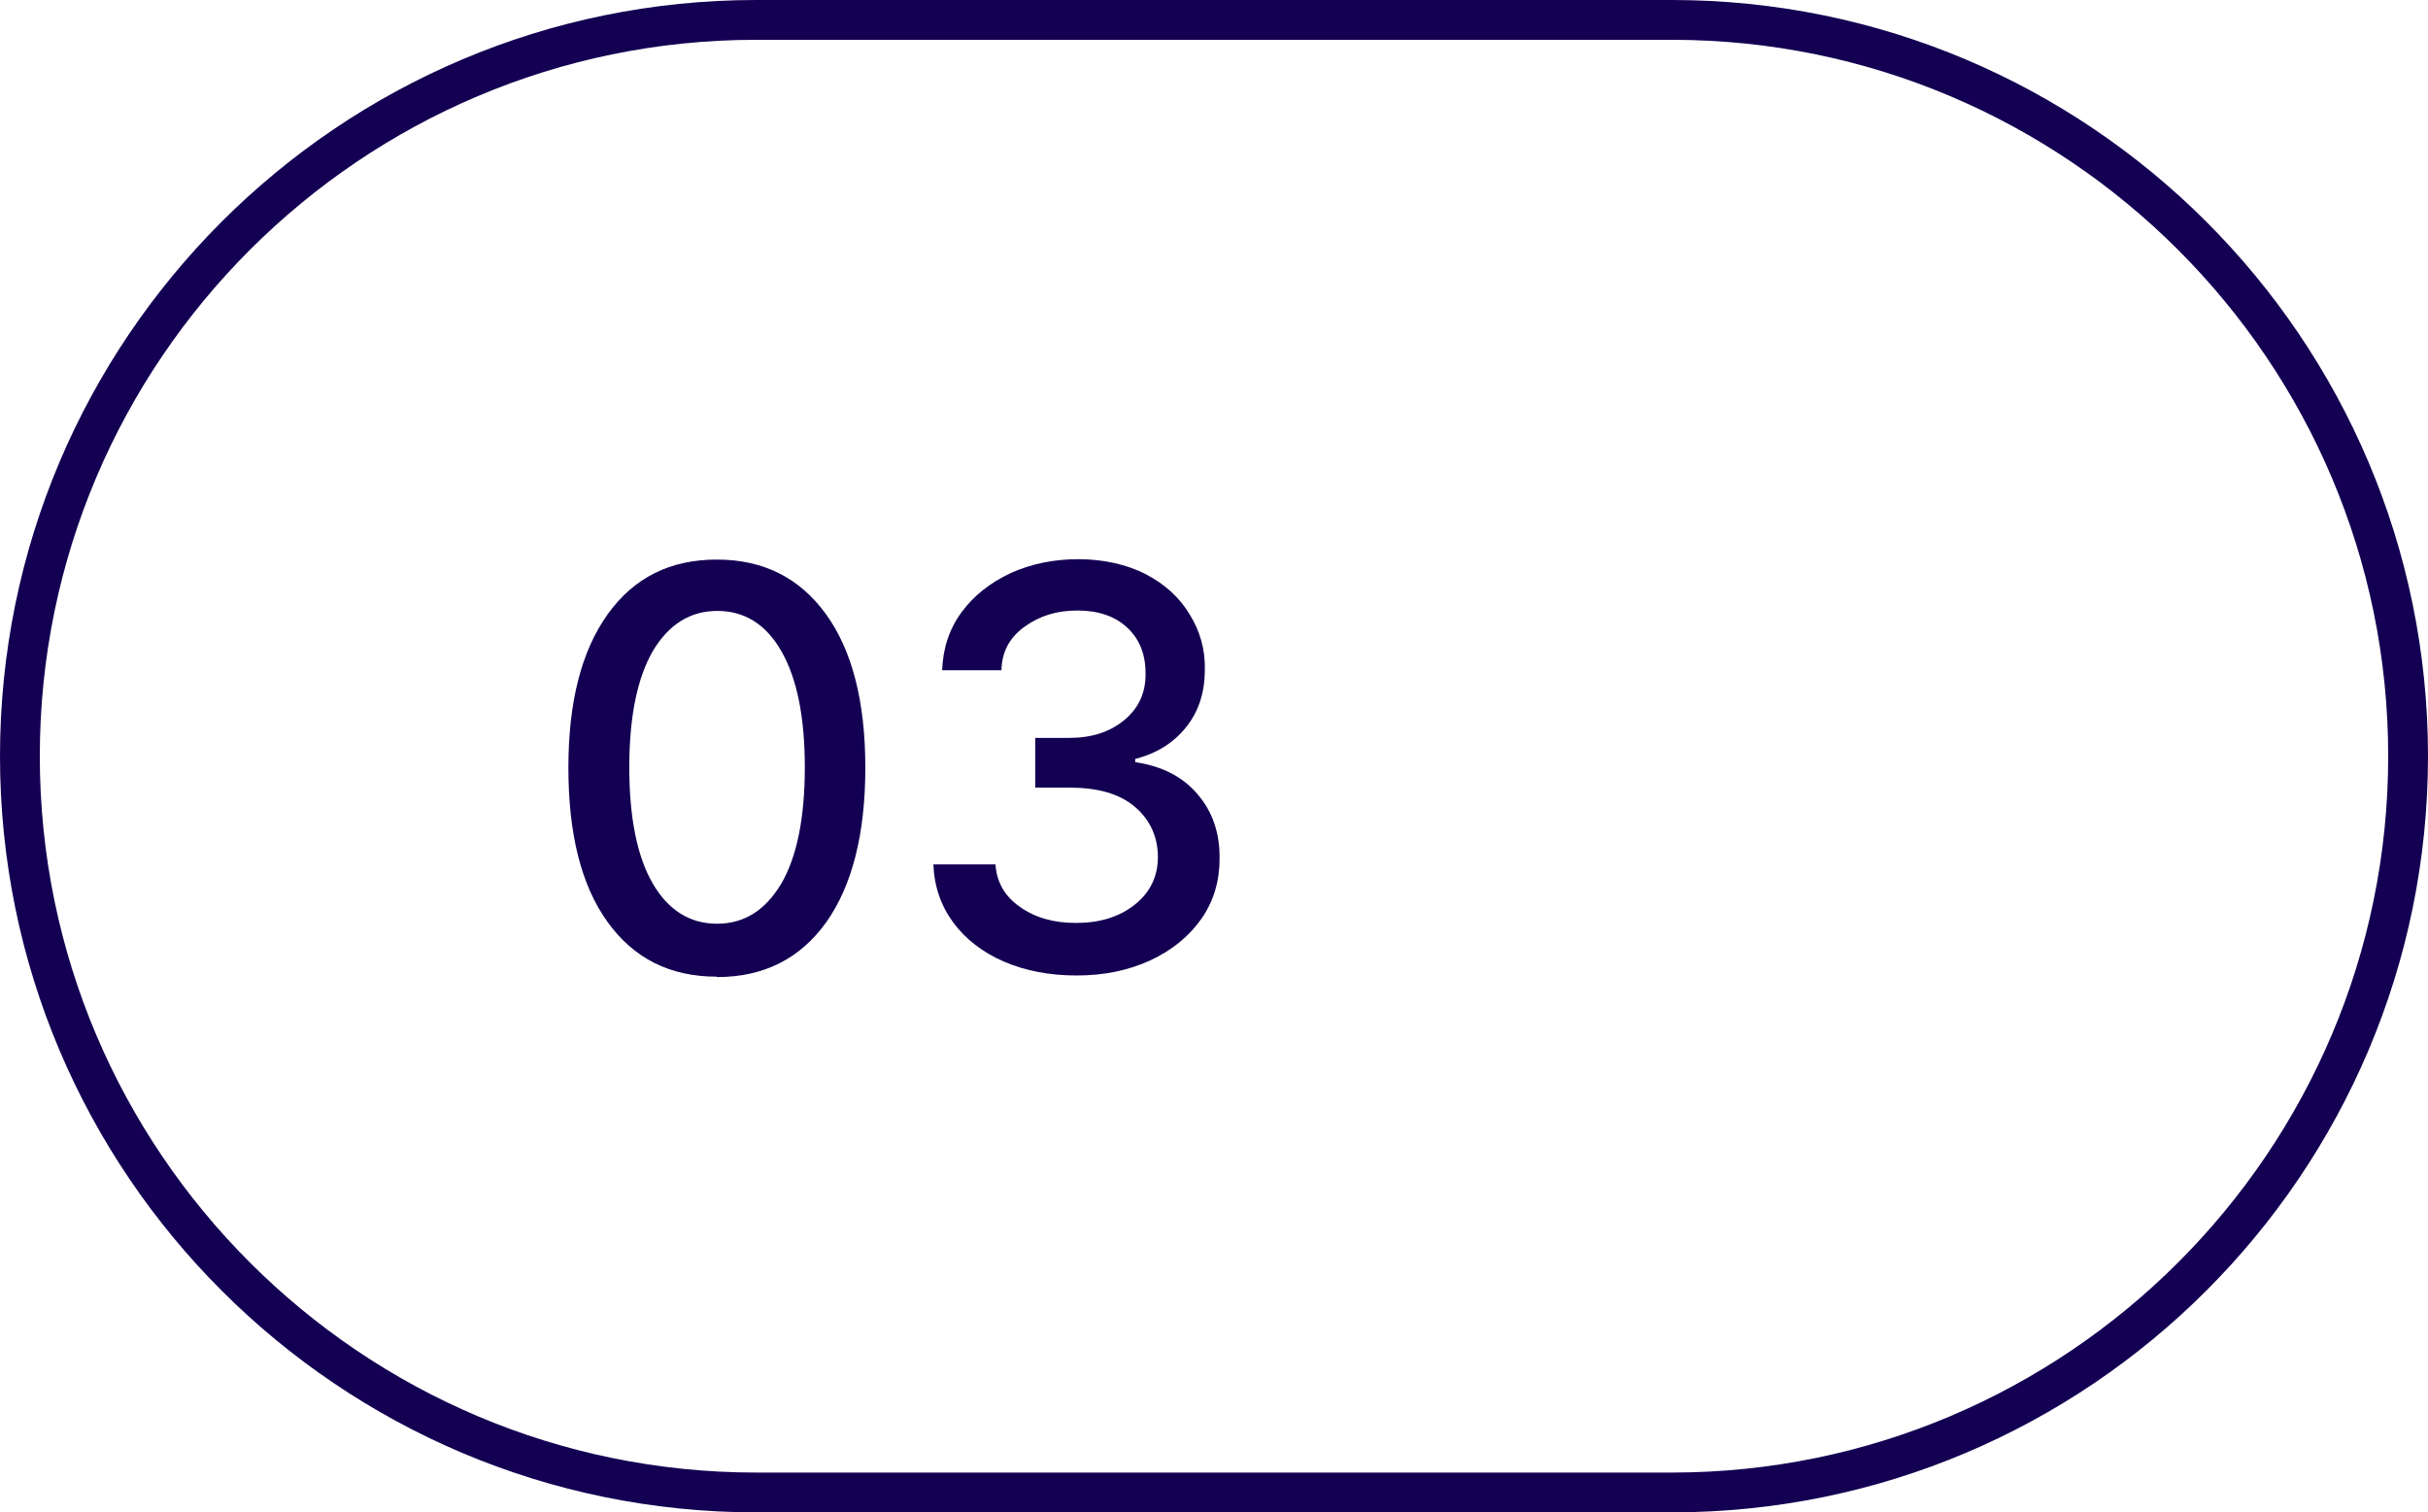<?xml version="1.0" encoding="UTF-8"?>
<svg id="Layer_2" xmlns="http://www.w3.org/2000/svg" viewBox="0 0 61 38">
  <defs>
    <style>
      .cls-1 {
        fill: #130052;
      }
    </style>
  </defs>
  <g id="Layer_1-2" data-name="Layer_1">
    <g>
      <g>
        <path class="cls-1" d="M18.01,24.54c-1.18,0-2.09-.46-2.75-1.38s-.98-2.21-.98-3.87c0-1.66.33-2.94.99-3.86.66-.92,1.57-1.37,2.74-1.37s2.08.46,2.74,1.37.99,2.2.99,3.86-.33,2.96-.98,3.88c-.66.92-1.57,1.38-2.75,1.38ZM18.01,23.21c.69,0,1.22-.34,1.62-1.01.39-.67.59-1.65.59-2.92s-.2-2.24-.59-2.92c-.39-.68-.93-1.01-1.61-1.01s-1.22.34-1.62,1.01c-.39.68-.59,1.65-.59,2.92,0,1.27.2,2.25.59,2.92.39.67.93,1.01,1.62,1.01Z"/>
        <path class="cls-1" d="M27.05,24.51c-.69,0-1.3-.12-1.83-.35s-.96-.56-1.27-.98c-.31-.42-.48-.91-.5-1.46h1.56c.03.45.24.81.62,1.07.38.27.85.4,1.4.4.6,0,1.09-.15,1.48-.46.39-.31.58-.71.58-1.2s-.19-.93-.58-1.26-.94-.48-1.64-.48h-.86v-1.25h.86c.56,0,1.02-.15,1.38-.45.36-.3.54-.69.53-1.18,0-.47-.15-.85-.46-1.14-.31-.29-.73-.43-1.25-.43s-.94.13-1.32.4c-.38.27-.58.63-.59,1.1h-1.49c.02-.55.18-1.04.49-1.46s.72-.74,1.23-.98c.51-.23,1.08-.35,1.7-.35s1.22.13,1.7.38c.48.25.85.59,1.1,1.01.26.42.39.88.38,1.38,0,.57-.15,1.05-.47,1.45-.32.4-.74.66-1.28.8v.08c.68.1,1.2.37,1.57.81.37.43.56.97.55,1.62,0,.56-.15,1.07-.46,1.51s-.74.79-1.28,1.04c-.54.25-1.16.38-1.85.38Z"/>
      </g>
      <path class="cls-1" d="M42,38h-23C8.52,38,0,29.48,0,19S8.52,0,19,0h23c10.48,0,19,8.52,19,19s-8.52,19-19,19ZM19,1C9.08,1,1,9.07,1,19s8.08,18,18,18h23c9.92,0,18-8.07,18-18S51.92,1,42,1h-23Z"/>
    </g>
  </g>
</svg>